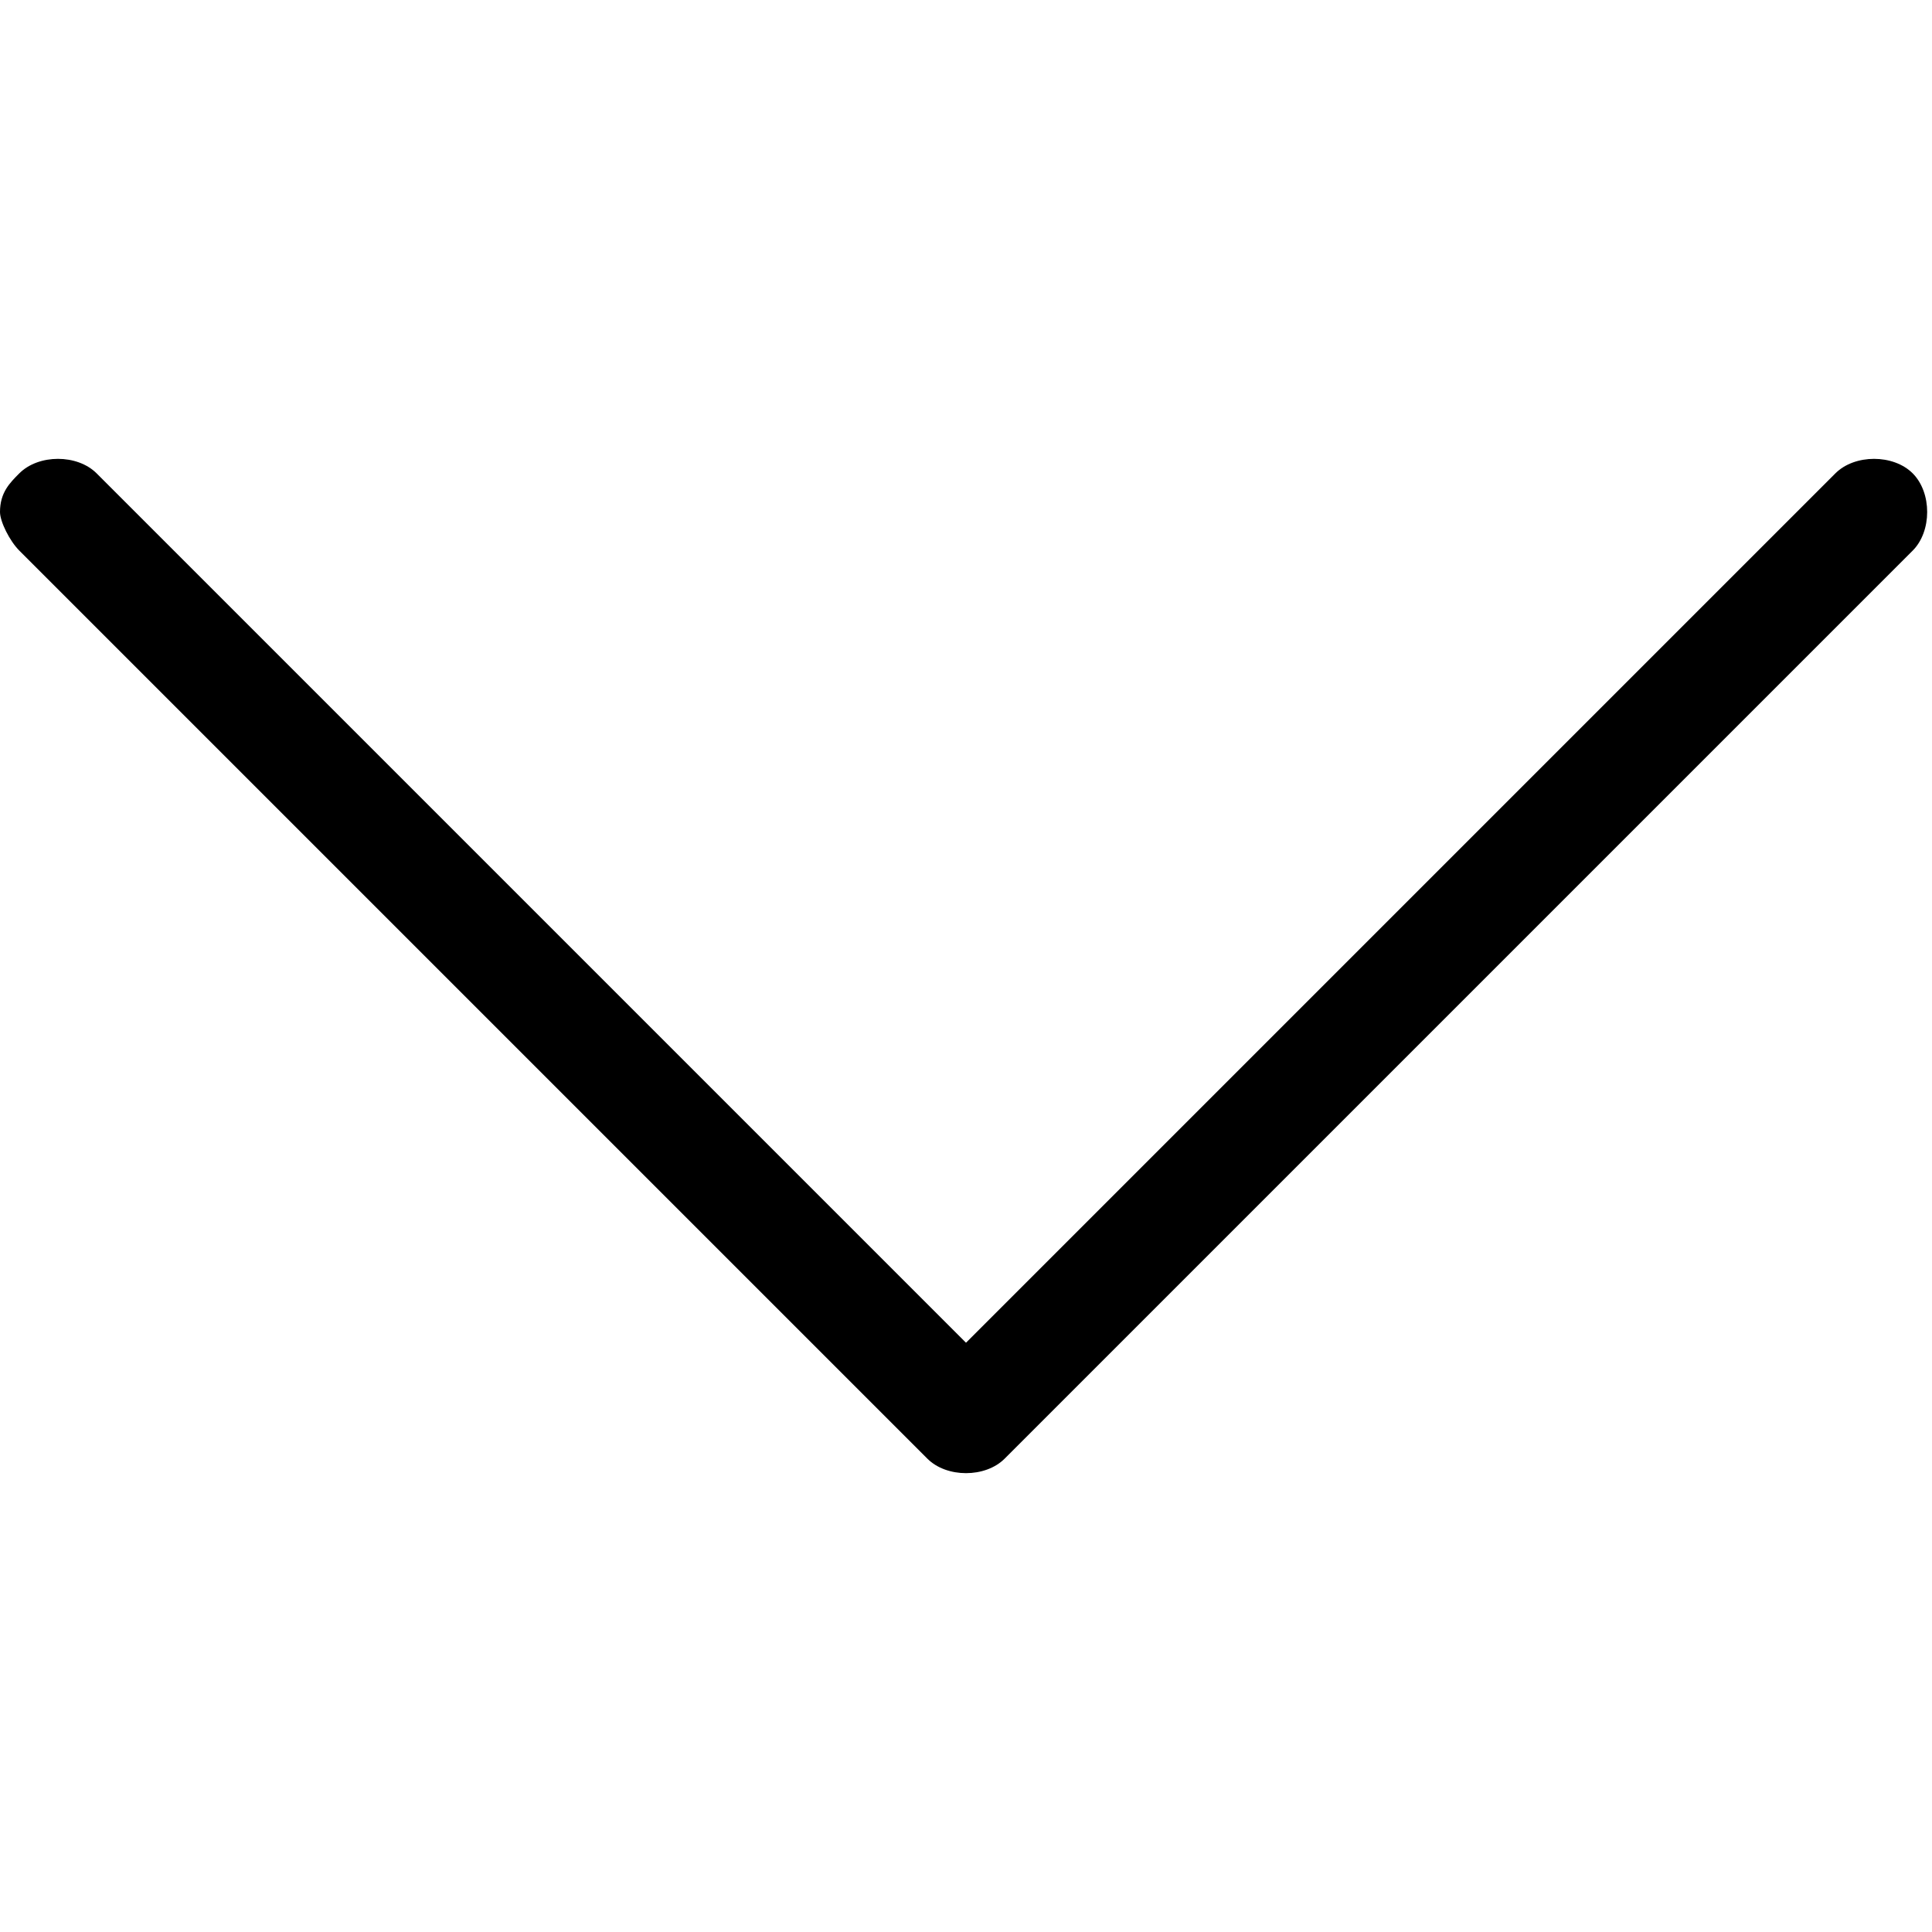 <?xml version="1.0" encoding="utf-8"?>
<!-- Generator: Adobe Illustrator 19.2.1, SVG Export Plug-In . SVG Version: 6.00 Build 0)  -->
<svg version="1.1" id="Capa_1" xmlns="http://www.w3.org/2000/svg" xmlns:xlink="http://www.w3.org/1999/xlink" x="0px" y="0px"
	 viewBox="0 0 20 20" style="enable-background:new 0 0 20 20;" xml:space="preserve">
<g>
	<path d="M10.4,15.1l9.4-9.4c0.2-0.2,0.2-0.6,0-0.8c-0.2-0.2-0.6-0.2-0.8,0l-9,9l-9-9c-0.2-0.2-0.6-0.2-0.8,0C0.1,5,0,5.1,0,5.3
		c0,0.1,0.1,0.3,0.2,0.4l9.4,9.4C9.8,15.3,10.2,15.3,10.4,15.1z"/>
</g>
</svg>
